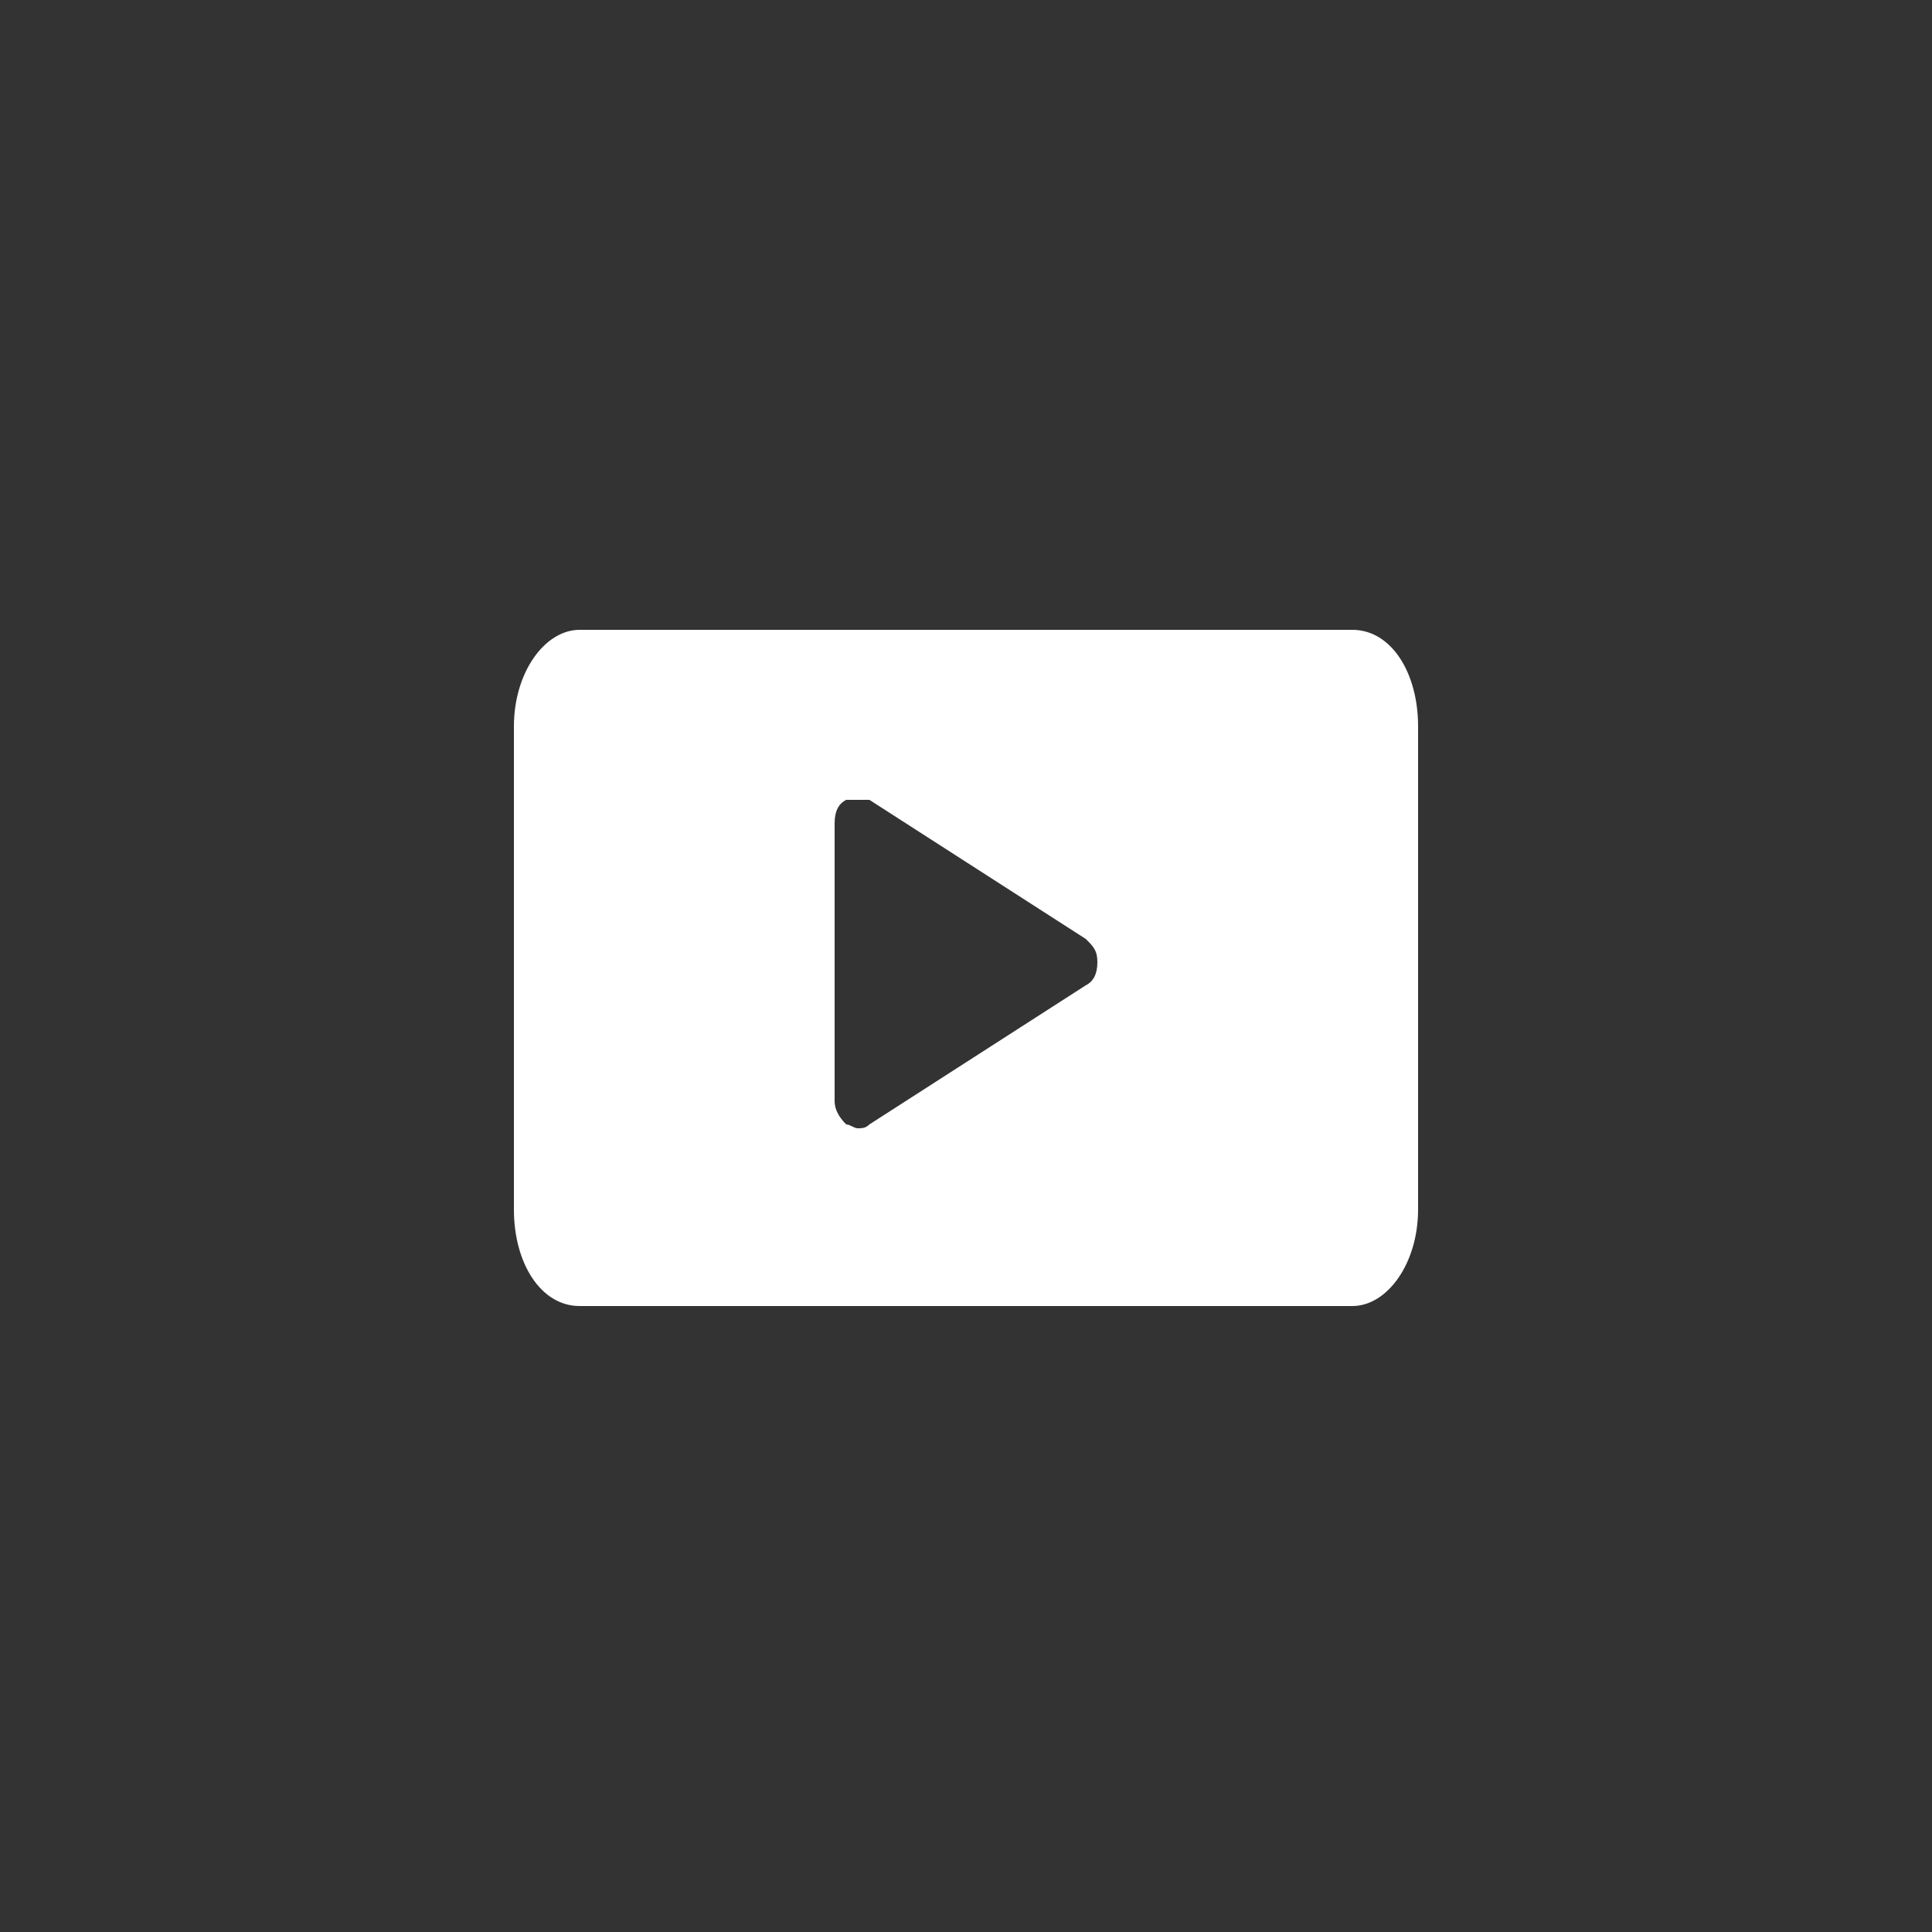 <?xml version="1.0" encoding="UTF-8"?>
<svg id="Calque_1" xmlns="http://www.w3.org/2000/svg" version="1.1" viewBox="0 0 50 50">
  <rect x="0" y="0" width="50" height="50" fill="#333333" stroke="none"/>
  <!-- Generator: Adobe Illustrator 29.1.0, SVG Export Plug-In . SVG Version: 2.1.0 Build 142)  -->
  <defs>
    <style>
      .st0 {
        fill: #fff;
      }
    </style>
  </defs>
  <g id="youtube">
    <path class="st0" d="M15,33.8c-1,0-1.7-1.1-1.7-2.5v-12.5c0-1.4.8-2.5,1.7-2.5h20c1,0,1.7,1.1,1.7,2.5v12.5c0,1.4-.8,2.5-1.7,2.5,0,0-20,0-20,0ZM22.2,20.7c-.1,0-.2,0-.3,0-.2.1-.3.3-.3.6v7.2c0,.2.1.4.3.6.1,0,.2.1.3.1s.2,0,.3-.1l5.6-3.6c.2-.1.3-.3.3-.6s-.1-.4-.3-.6l-5.6-3.6c-.1,0-.2,0-.3,0"/>
  </g>
</svg>
